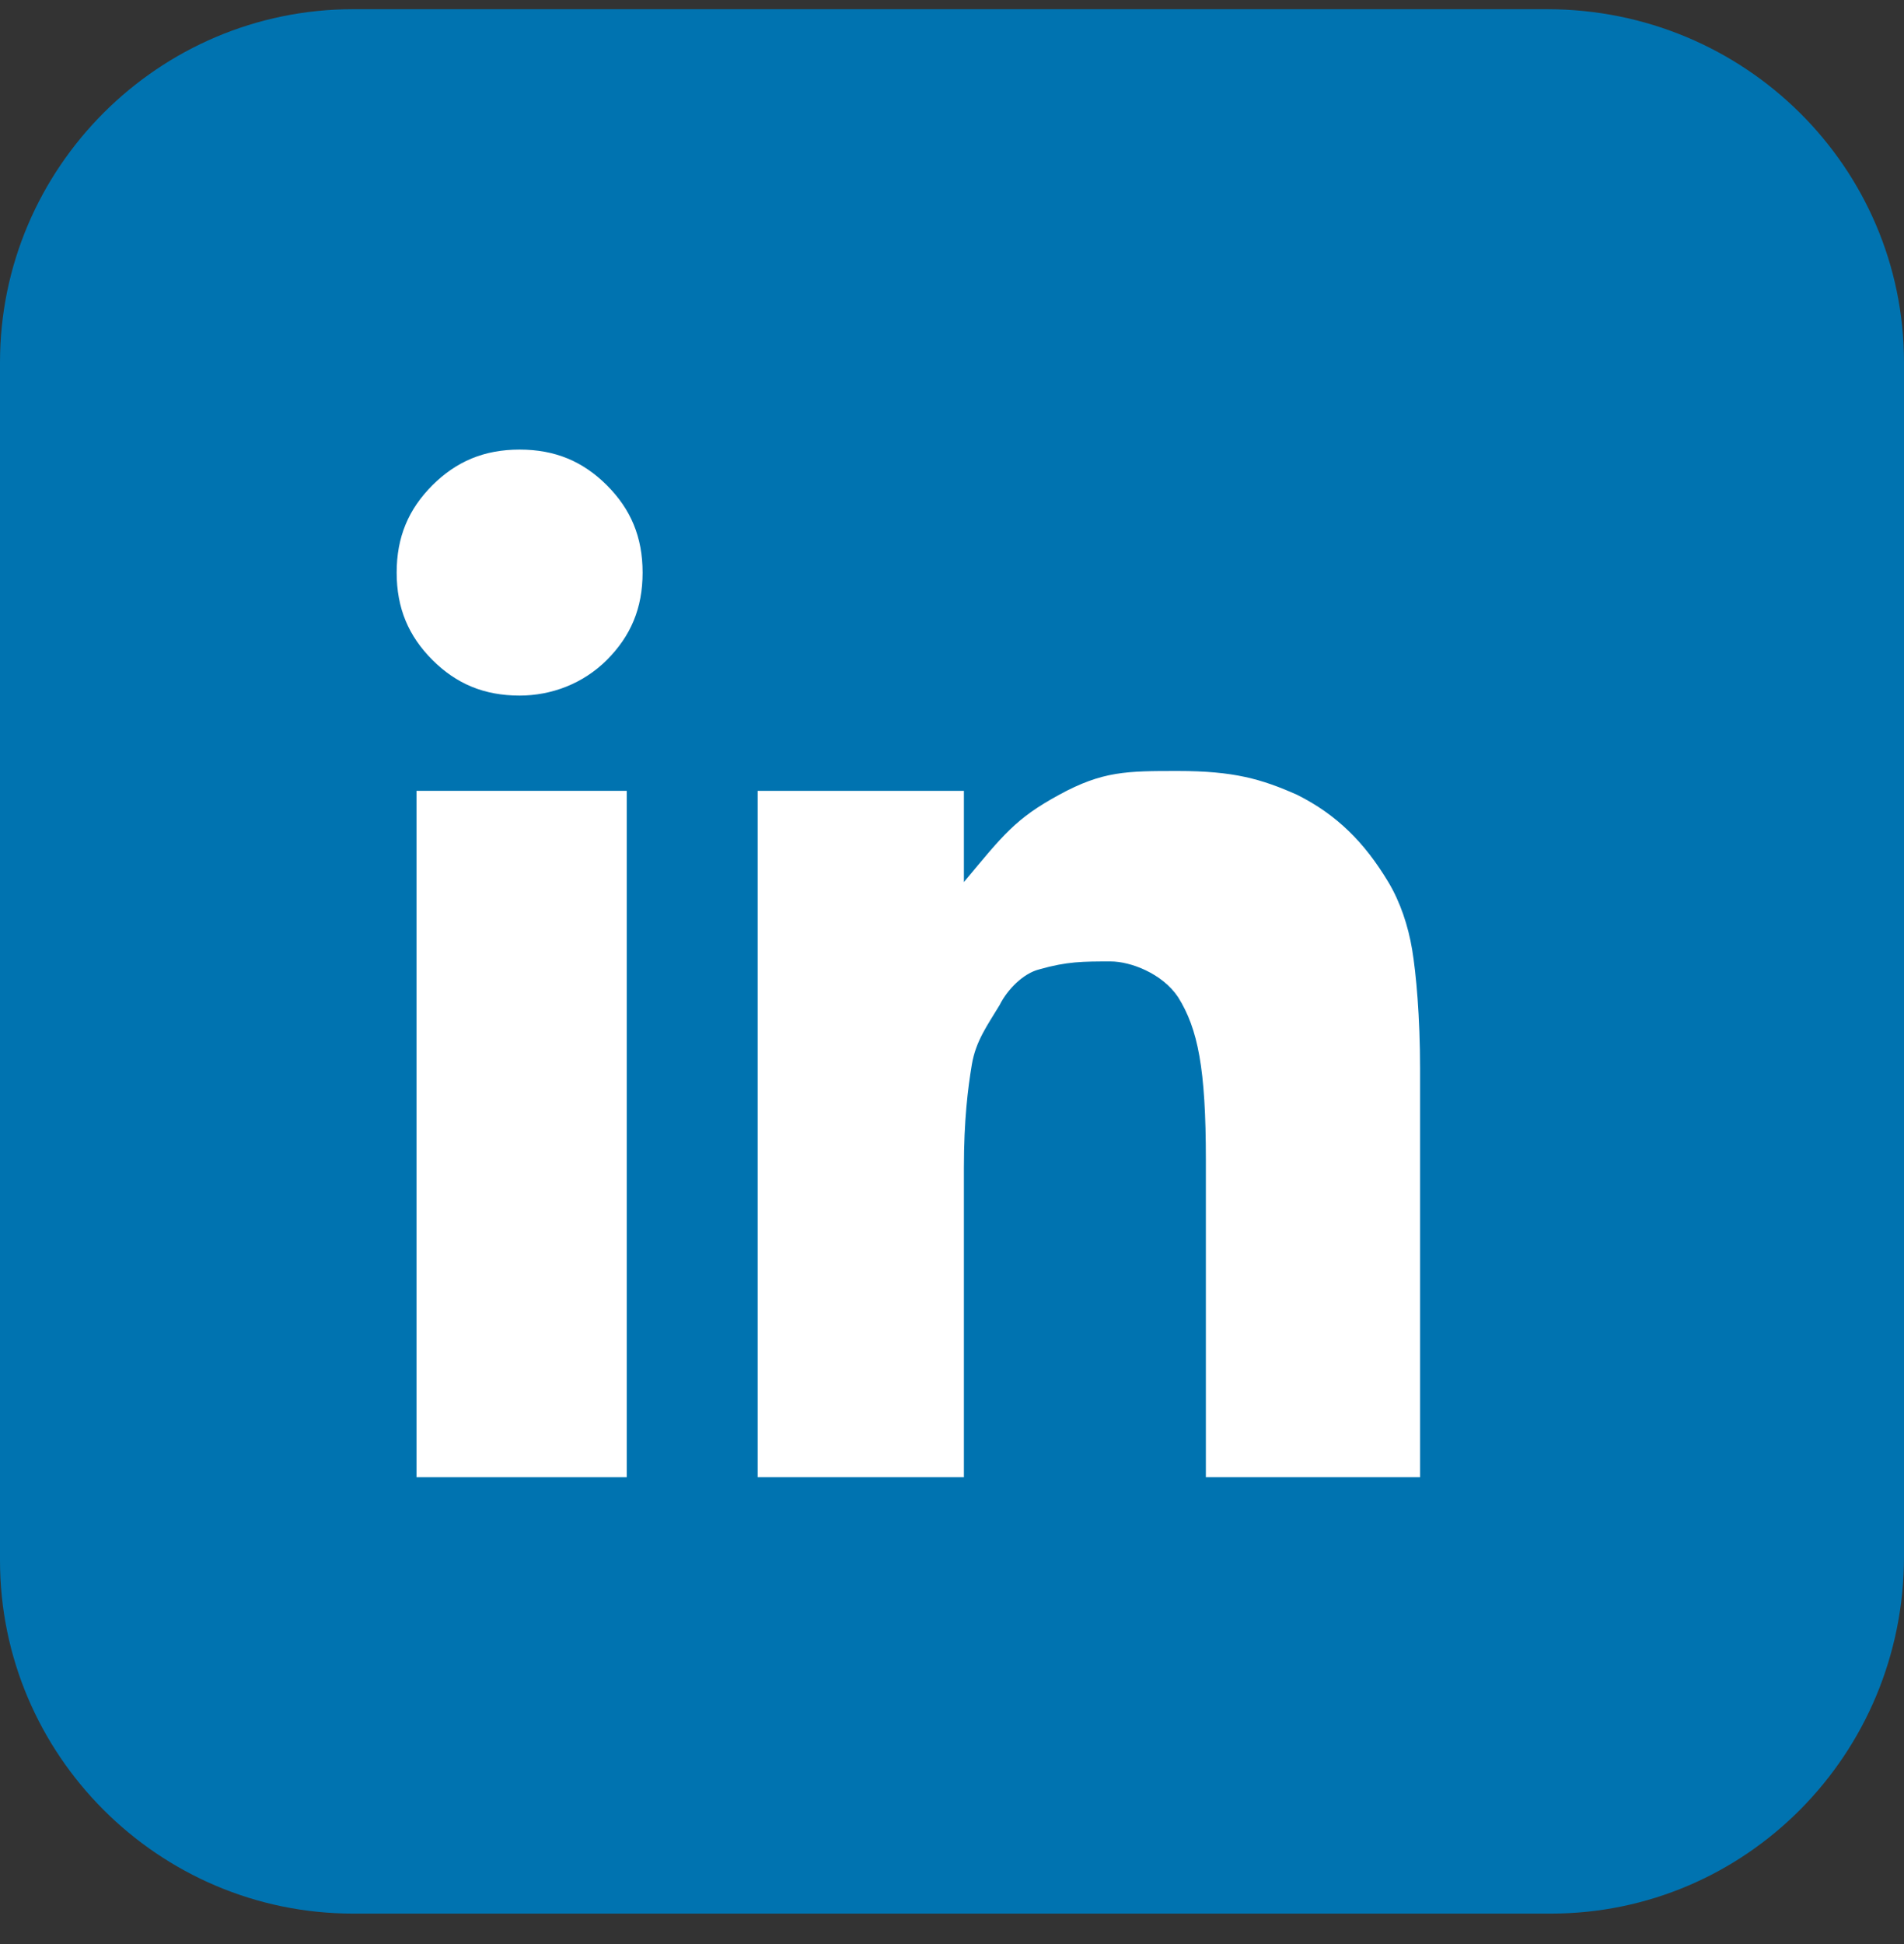 <svg width="48" height="49" viewBox="0 0 48 49" fill="none" xmlns="http://www.w3.org/2000/svg">
<rect x="0" y="0" width="48" height="49" fill="#333333" stroke="none"/>
<g clip-path="url(#clip0_12315_170110)">
<path d="M39.1 48.232H8.9C4 48.232 0 44.232 0 39.332V9.132C0 4.232 4 0.232 8.9 0.232H39C44 0.232 48 4.232 48 9.132V39.232C48 44.232 44 48.232 39.1 48.232Z" fill="#0073B0"/>
<path d="M19.1 37.233V19.933H24.3V22.233C25.3 21.033 25.6 20.633 26.7 20.033C27.8 19.433 28.4 19.433 29.7 19.433C31.1 19.433 31.8 19.633 32.7 20.033C33.7 20.533 34.4 21.233 35 22.233C35.3 22.733 35.5 23.333 35.6 23.933C35.7 24.533 35.8 25.633 35.8 26.933V27.533V37.233H30.4V29.233C30.4 26.933 30.2 25.933 29.7 25.133C29.3 24.533 28.5 24.233 28 24.233C27.3 24.233 26.9 24.233 26.2 24.433C25.8 24.533 25.4 24.933 25.2 25.333C24.9 25.833 24.6 26.233 24.5 26.833C24.4 27.433 24.3 28.233 24.3 29.433V30.233V37.233H19.1Z" fill="white"/>
<path d="M10 14.432C10 13.533 10.3 12.832 10.9 12.232C11.5 11.633 12.2 11.332 13.1 11.332C14 11.332 14.7 11.633 15.3 12.232C15.9 12.832 16.2 13.533 16.2 14.432C16.2 15.332 15.9 16.032 15.3 16.633C14.7 17.233 13.9 17.532 13.1 17.532C12.2 17.532 11.5 17.233 10.9 16.633C10.3 16.032 10 15.332 10 14.432Z" fill="white"/>
<path d="M15.8 19.933H10.5V37.233H15.8V19.933Z" fill="white"/>
</g>
<defs>
<clipPath id="clip0_12315_170110">
<rect width="48" height="48" fill="white" transform="translate(0 0.232)"/>
</clipPath>
</defs>
</svg>
